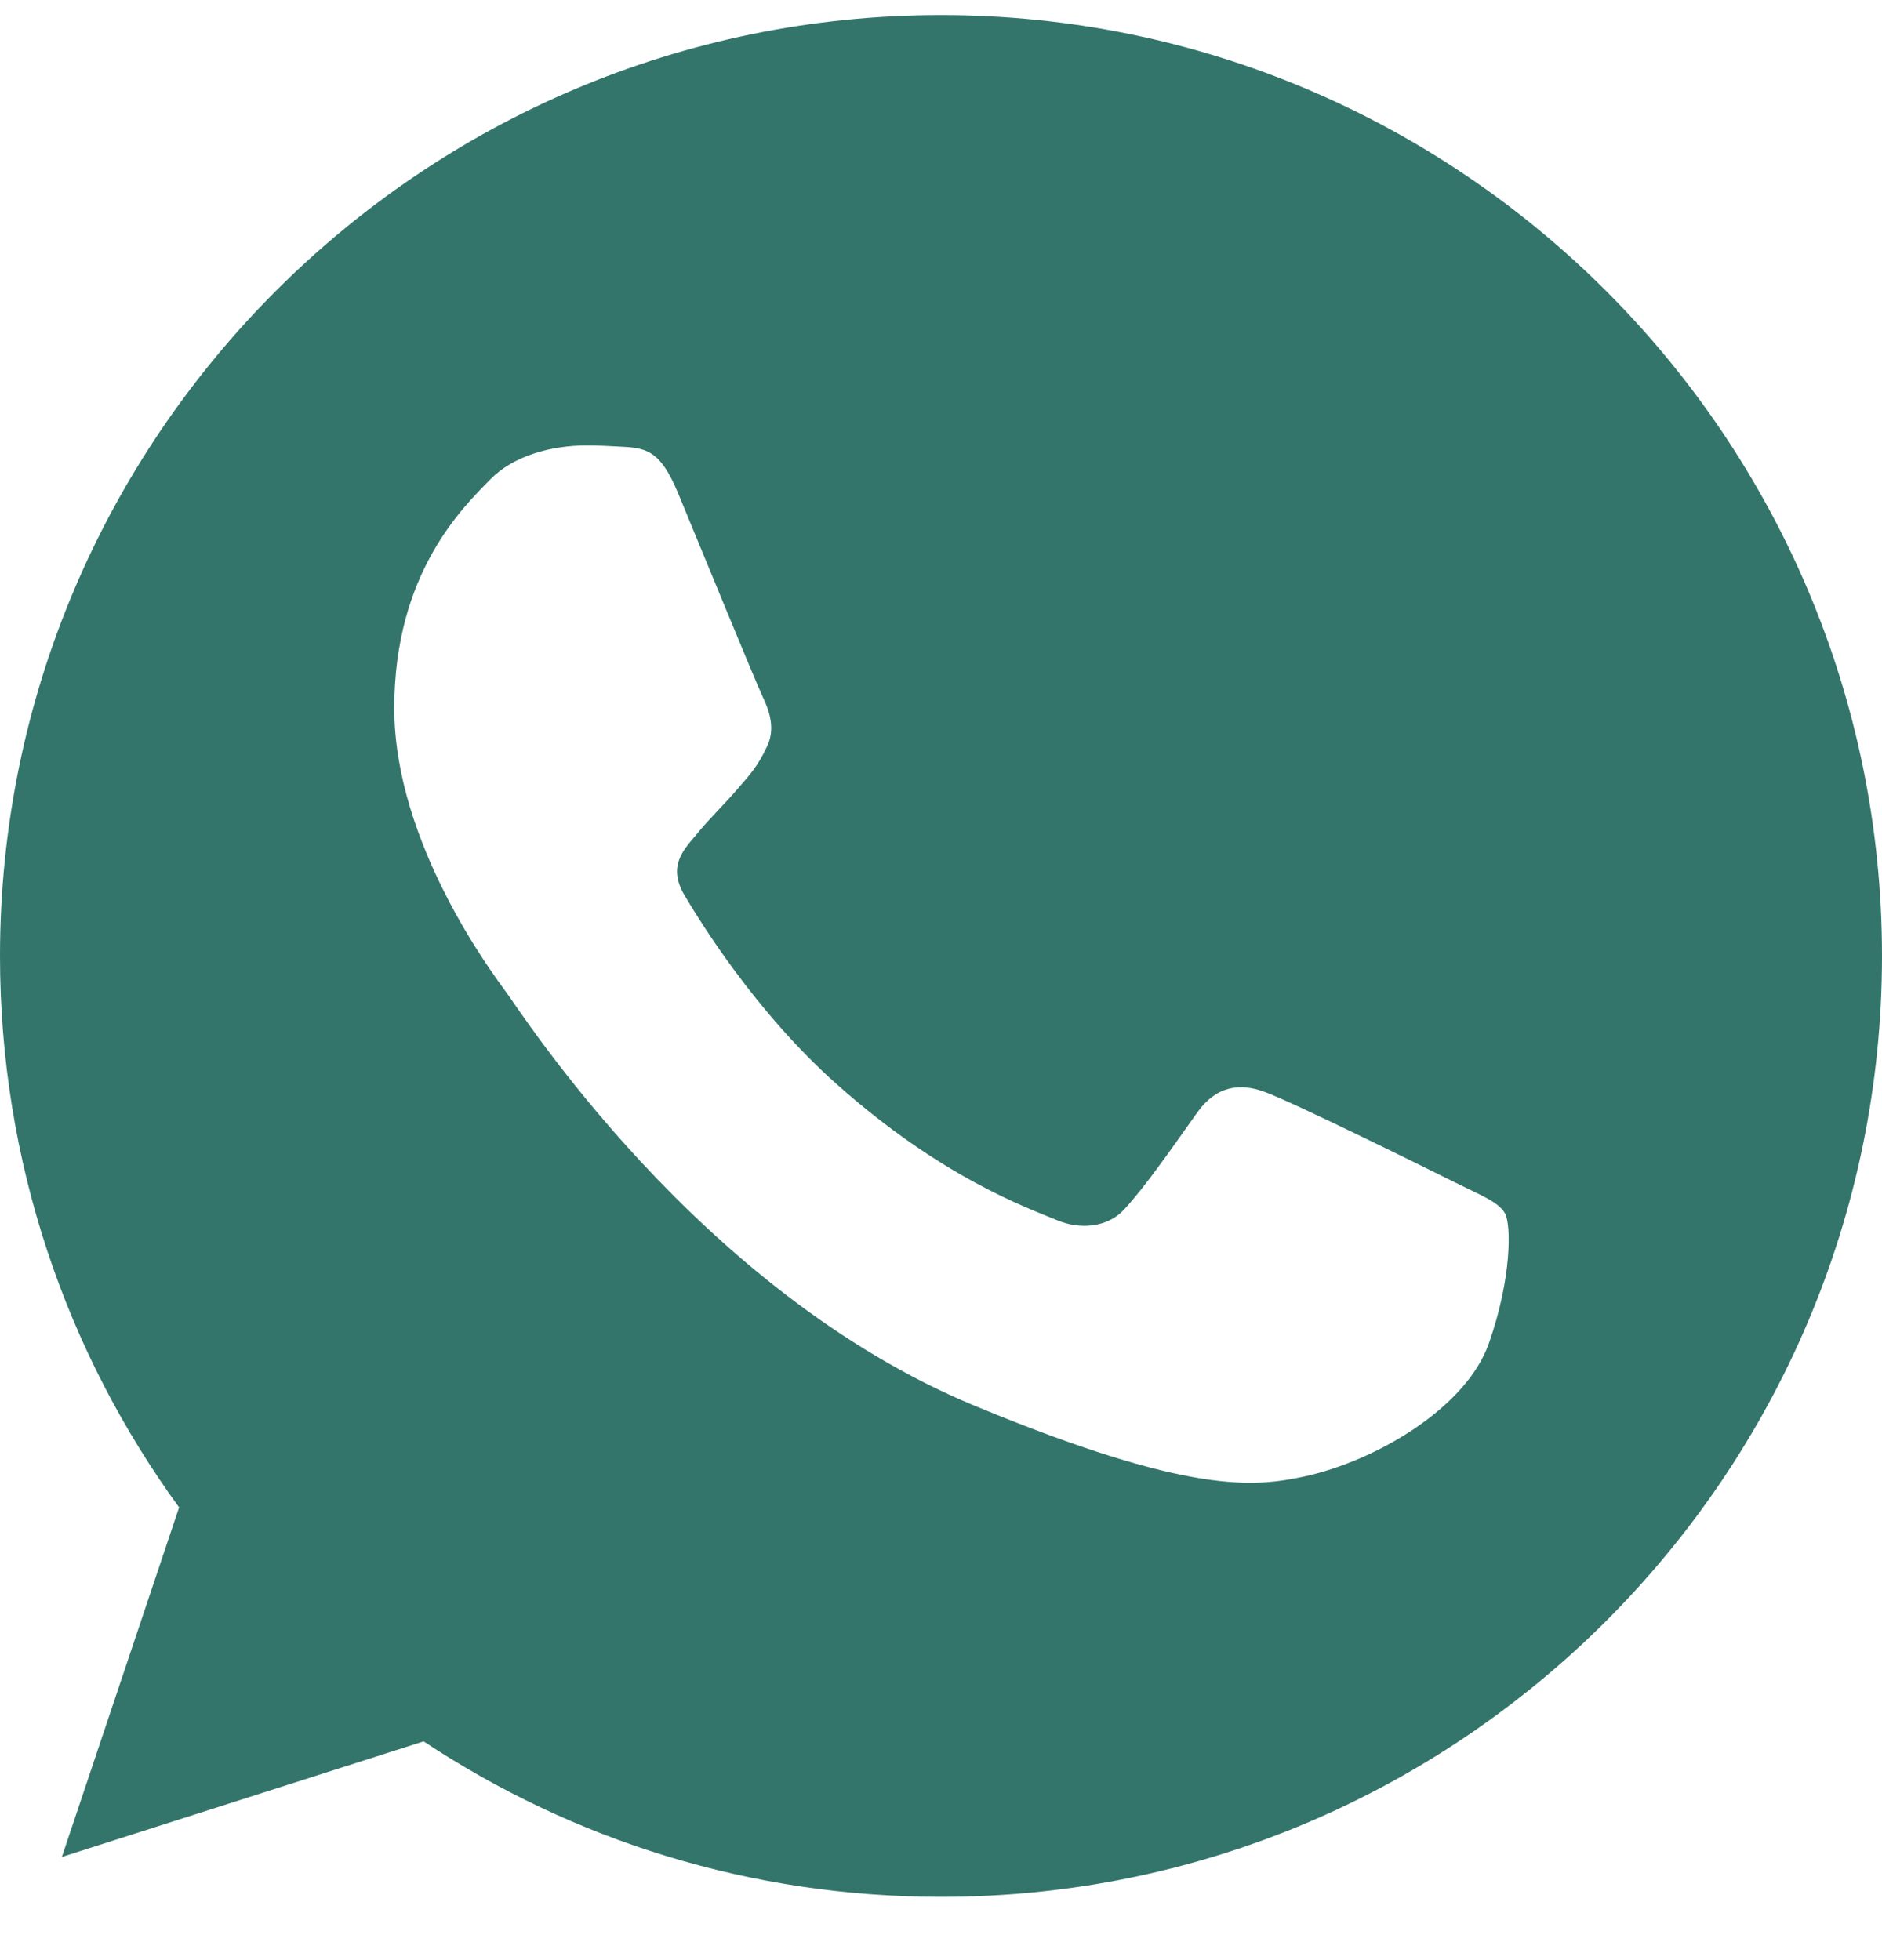 <svg width="24" height="25" viewBox="0 0 24 25" fill="none" xmlns="http://www.w3.org/2000/svg">
<path d="M12.003 0.193H11.997C5.38 0.193 0 5.575 0 12.193C0 14.818 0.846 17.251 2.284 19.226L0.789 23.684L5.402 22.21C7.299 23.467 9.562 24.193 12.003 24.193C18.619 24.193 24 18.809 24 12.193C24 5.576 18.619 0.193 12.003 0.193ZM18.985 17.138C18.696 17.956 17.547 18.634 16.631 18.832C16.003 18.965 15.184 19.072 12.428 17.929C8.901 16.468 6.63 12.884 6.453 12.652C6.284 12.419 5.028 10.754 5.028 9.032C5.028 7.31 5.902 6.472 6.255 6.112C6.545 5.816 7.023 5.681 7.482 5.681C7.63 5.681 7.764 5.689 7.884 5.695C8.236 5.71 8.414 5.731 8.646 6.287C8.935 6.985 9.64 8.707 9.725 8.884C9.81 9.061 9.896 9.301 9.775 9.533C9.663 9.773 9.564 9.88 9.387 10.084C9.21 10.288 9.042 10.444 8.865 10.663C8.703 10.853 8.52 11.057 8.724 11.41C8.928 11.755 9.633 12.905 10.671 13.829C12.011 15.022 13.097 15.403 13.485 15.565C13.774 15.685 14.12 15.656 14.331 15.431C14.6 15.142 14.931 14.662 15.268 14.189C15.508 13.85 15.812 13.808 16.13 13.928C16.453 14.041 18.168 14.888 18.52 15.064C18.873 15.241 19.105 15.325 19.191 15.473C19.275 15.622 19.275 16.319 18.985 17.138Z" fill="#33756B"/>
</svg>
